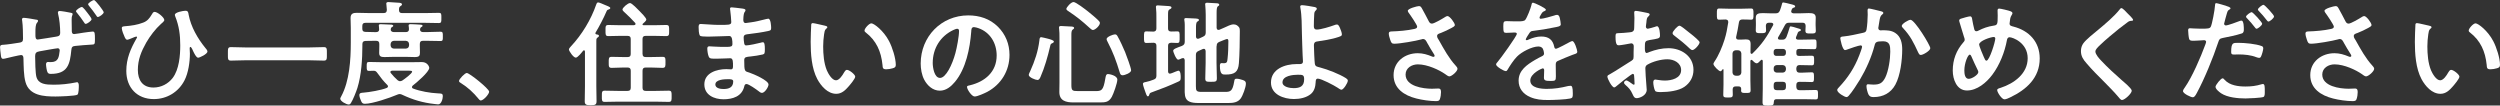 <?xml version="1.0" encoding="UTF-8"?><svg xmlns="http://www.w3.org/2000/svg" viewBox="0 0 785.44 33.15"><rect x="0" y="0" width="785.44" height="33.15" fill="#333333" stroke="none"/><defs><style>.d{fill:#fff;}</style></defs><g id="a"/><g id="b"><g id="c"><g><path class="d" d="M11.52,6.16c.22,.07,.43,.14,.43,.4,0,.22-.18,.43-.32,.61-.47,.5-.5,1.84-.5,2.88v.97c0,.54,0,1.4,.72,1.4,.25,0,5.08-.79,5.76-.9,.9-.14,1.3-.32,1.3-1.3,0-1.66-.22-4.21-.65-5.83-.04-.14-.07-.32-.07-.47,0-.32,.29-.47,.54-.47,.5,0,2.88,.4,3.42,.54,.22,.04,.68,.11,.68,.4,0,.11-.04,.18-.07,.29-.25,.65-.25,.9-.25,1.55,0,.94,.04,1.87,.04,2.81v.4c0,.58,0,1.26,.76,1.26,.29,0,2.45-.36,2.88-.43,.58-.07,2.45-.36,2.92-.36,.68,0,.72,.47,.72,2.45,0,1.62-.11,1.62-1.15,1.66-1.66,.07-3.31,.25-4.97,.4-.94,.07-1.22,.36-1.3,1.3-.43,4.5-1.15,7.49-6.44,7.49-.47,0-.79-.07-1.04-.5-.25-.47-.47-1.94-.47-2.52,0-.36,.18-.72,.58-.72,.29,0,.61,.04,.9,.04,2.45,0,2.56-1.62,2.81-3.56v-.18c0-.32-.25-.61-.58-.61-.43,0-5.08,.83-5.8,.97-.97,.18-1.33,.5-1.33,1.51,0,1.33,.07,5.36,.4,6.52,.65,2.3,2.95,2.45,5.44,2.45,2.34,0,4.68-.25,6.98-.72,.07,0,.22-.07,.32-.07,.5,0,.58,.68,.58,1.04,0,.58,0,2.52-.43,2.88-.54,.43-5.9,.58-6.88,.58-3.64,0-8.24-.25-9.43-4.5-.61-2.09-.58-5.11-.65-7.34,0-.54-.07-1.19-.76-1.19-.4,0-4.46,.94-5.11,1.12-.18,.04-.4,.07-.54,.07-.54,0-.65-.58-.72-1.4-.07-.72-.22-1.51-.22-2.23,0-.76,.47-.76,1.12-.79,.97-.04,3.82-.47,4.9-.65,.79-.11,1.19-.32,1.19-1.19,0-1.37-.04-4.28-.25-5.58,0-.11-.07-.36-.07-.5,0-.4,.22-.54,.58-.54,.58,0,3.46,.47,4.07,.61Zm15.95-2.12c.25,.32,1.3,1.66,1.3,1.98,0,.54-1.4,1.48-1.84,1.48-.25,0-.4-.25-.5-.43-.68-1.04-1.44-2.05-2.23-3.02-.11-.11-.32-.36-.32-.54,0-.43,1.44-1.33,1.84-1.33,.36,0,1.48,1.51,1.76,1.87Zm5.11-.18c0,.54-1.4,1.48-1.84,1.48-.25,0-.4-.29-.5-.47-.72-1.04-1.48-2.09-2.3-3.06-.07-.14-.25-.29-.25-.47,0-.47,1.51-1.33,1.84-1.33,.43,0,3.06,3.42,3.06,3.85Z"/><path class="d" d="M51.62,6.3c0,.4-.76,.97-1.04,1.22-1.76,1.58-3.46,3.82-4.64,5.87-1.55,2.74-2.63,5.36-2.63,8.57s1.48,5.54,4.9,5.54c2.41,0,4.64-1.15,6.08-3.06,1.98-2.66,2.34-6.95,2.34-10.19s-.36-6.05-1.58-9.11c-.07-.14-.11-.36-.11-.5,0-.79,2.63-1.26,3.31-1.26,.86,0,.9,.54,1.01,1.22,.72,3.85,2.84,7.49,5.26,10.47,.25,.29,.65,.72,.65,1.12,0,.79-2.45,1.94-2.92,1.94-.61,0-1.26-1.44-1.51-1.94-.11-.29-.61-1.44-.9-1.44-.25,0-.25,.29-.25,.47,0,.58,.07,1.12,.07,1.66,0,2.59-.5,6.05-1.69,8.35-1.87,3.67-5.51,5.9-9.65,5.9-5.29,0-8.64-3.63-8.64-8.85,0-3.85,1.33-6.95,3.24-10.26,.04-.07,.14-.22,.14-.32s-.11-.22-.25-.22c-.18,0-.94,.32-1.19,.43-.32,.14-1.37,.58-1.66,.58-.4,0-.61-.47-.76-.76-.32-.72-.94-2.16-.94-2.92,0-.47,.32-.5,1.08-.58,1.91-.14,3.85-.43,5.62-1.12,1.33-.5,1.98-1.33,2.7-2.52,.22-.36,.43-.86,.9-.86,.94,0,3.06,1.76,3.06,2.56Z"/><path class="d" d="M77.36,18.93c-1.62,0-3.24,.11-4.82,.11-1.01,0-.94-.58-.94-2.12s-.07-2.12,.94-2.12c1.58,0,3.2,.11,4.82,.11h19.58c1.62,0,3.24-.11,4.82-.11,1.01,0,.94,.58,.94,2.12s.07,2.12-.94,2.12c-1.62,0-3.2-.11-4.82-.11h-19.58Z"/><path class="d" d="M120.53,4.1c.68,0,.97-.25,1.01-.97-.04-.54-.07-1.12-.14-1.66,0-.11-.04-.22-.04-.32,0-.43,.32-.5,.68-.5,.43,0,2.88,.18,3.42,.22,.32,.04,.83,.11,.83,.5,0,.29-.18,.36-.5,.58-.43,.29-.43,.65-.43,1.22,0,.68,.32,.94,.97,.94h7.23c1.4,0,2.84-.07,4.25-.07,.9,0,.86,.32,.86,1.58s.04,1.62-.86,1.62c-1.4,0-2.84-.07-4.25-.07h-18.72c-.72,0-1.01,.29-1.01,1.01v.83c0,.68,.25,.97,.94,1.01,.97,.04,1.91,.07,2.88,.07h.5c.54,0,.97-.22,.97-.83,0-.22-.04-.76-.07-.94,0-.11-.04-.22-.04-.32,0-.4,.36-.4,.65-.4,.47,0,2.92,.11,3.35,.14,.22,.04,.54,.11,.54,.36,0,.22-.22,.29-.43,.43-.29,.18-.36,.47-.36,.79,0,.54,.5,.76,.97,.76h3.78c.54,0,.97-.22,.97-.83,0-.25,0-.68-.07-.94,0-.07-.04-.22-.04-.29,0-.43,.4-.43,.72-.43,.83,0,1.94,.11,2.81,.14,.25,0,.86,.04,.86,.36,0,.22-.22,.32-.47,.47-.25,.18-.32,.43-.32,.76,0,.54,.47,.76,.94,.76h1.22c1.44,0,2.84-.11,4.28-.11,.76,0,.72,.43,.72,1.48s.04,1.44-.72,1.44c-1.44,0-2.84-.07-4.28-.07h-1.22c-.72,0-1.01,.29-1.01,1.01v.68c0,.68,.04,1.37,.04,2.09,0,.94-.29,1.33-1.62,1.33-1.01,0-2.02-.07-3.02-.07h-3.31c-1.08,0-2.16,.07-3.2,.07-1.12,0-1.66-.22-1.66-1.3,0-.72,.04-1.4,.04-2.12v-.68c0-.72-.29-1.01-1.01-1.01h-.5c-.94,0-1.91,0-2.84,.04-.72,.04-.97,.36-.97,1.04v.47c0,4.18-.32,9.25-1.55,13.21-.4,1.26-1.37,3.74-2.09,4.86-.14,.22-.36,.4-.65,.4-.72,0-2.66-1.01-2.66-1.84,0-.22,.22-.54,.32-.76,2.59-4.82,2.99-11.45,2.99-16.85v-4.64c0-1.04-.07-2.05-.07-3.1,0-1.37,.79-1.62,1.98-1.62s2.34,.07,3.53,.07h4.9Zm5,25.45c-.29,0-.5,.11-.79,.22-2.27,.97-7.74,2.84-10.11,2.84-.72,0-.94-.32-1.19-.9-.22-.47-.54-1.33-.54-1.84,0-.72,.72-.72,1.26-.76,1.87-.14,5.65-.79,7.34-1.48,.22-.11,.4-.25,.4-.5,0-.18-.11-.36-.25-.47-1.19-1.19-2.05-2.27-3.02-3.64-.32-.43-.58-.79-1.15-.79-.5,0-1.04,.04-1.55,.04-.72,0-.72-.4-.72-1.4,0-1.08,0-1.4,.76-1.4,1.26,0,2.52,.07,3.78,.07h9.83c1.01,0,1.98-.04,2.99-.04,1.76,0,2.3,1.51,2.3,1.8,0,1.3-4.1,4.75-5.18,5.58-.14,.11-.25,.25-.25,.47s.14,.4,.36,.47c2.2,.86,5.4,1.4,7.74,1.51,1.22,.07,1.58,0,1.58,.94,0,.79-.47,2.52-1.44,2.52-.25,0-.86-.11-1.12-.11-3.71-.4-6.84-1.33-10.19-2.91-.29-.14-.47-.22-.83-.22Zm-2.34-7.34c-.29,.04-.54,.11-.54,.43,0,.11,.07,.22,.14,.32,.65,.79,1.33,1.55,2.12,2.23,.25,.18,.47,.32,.79,.32,.29,0,.5-.11,.76-.25,.54-.36,3.02-2.16,3.02-2.74,0-.29-.47-.32-1.04-.32h-5.26Zm.54-9.39c-.61,.07-.94,.4-1.01,1.01v.43c.07,.65,.4,.94,1.01,1.01h3.78c.65-.07,.94-.36,1.01-1.01v-.43c-.07-.61-.36-.94-1.01-1.01h-3.78Z"/><path class="d" d="M146.66,22.93c.83,0,7.02,4.97,7.02,5.87,0,.79-1.8,2.77-2.63,2.77-.29,0-.54-.32-.72-.54-1.55-1.91-3.38-3.6-5.47-4.9-.25-.14-.65-.36-.65-.68,0-.61,1.84-2.52,2.45-2.52Z"/><path class="d" d="M188.17,11.27c0,.29-.29,.43-.5,.58-.36,.29-.32,.68-.32,1.08v14.15c0,1.58,.07,3.17,.07,4.72,0,1.08-.4,1.26-1.87,1.26s-1.84-.25-1.84-1.26c0-1.58,.07-3.13,.07-4.72v-10.87c0-.18-.07-.4-.29-.4-.14,0-.22,.04-.29,.14-.4,.5-1.69,2.16-2.3,2.16-.76,0-2.16-2.09-2.16-2.56,0-.32,.43-.76,.65-1.01,3.42-3.64,6.3-8.39,7.92-13.1,.14-.36,.22-.68,.65-.68,.29,0,1.69,.61,2.09,.79,.47,.22,1.69,.58,1.69,.97,0,.25-.36,.43-.54,.47-.43,.14-.47,.18-.68,.65-.83,1.98-2.3,4.75-3.42,6.62-.04,.07-.04,.14-.04,.22,0,.22,.18,.29,.32,.32,.29,.04,.79,.07,.79,.47Zm13.71,5.69c0,.68,.29,.97,1.01,.97h1.44c1.3,0,2.56-.07,3.85-.07,.97,0,.9,.54,.9,1.73s.04,1.73-.94,1.73c-1.26,0-2.52-.11-3.82-.11h-1.44c-.72,0-1.01,.32-1.01,1.01v5.33c0,.72,.29,1.01,1.01,1.01h3.2c1.37,0,2.7-.07,4.03-.07,.94,0,.9,.5,.9,1.76s.04,1.76-.9,1.76c-1.33,0-2.66-.07-4.03-.07h-12.06c-1.33,0-2.7,.07-4.03,.07-.94,0-.9-.5-.9-1.76,0-1.37,0-1.76,.94-1.76,1.33,0,2.66,.07,4,.07h3.13c.72,0,1.01-.29,1.01-1.01v-5.33c0-.68-.29-1.01-1.01-1.01h-1.15c-1.26,0-2.56,.11-3.82,.11-.97,0-.94-.47-.94-1.73,0-1.19-.04-1.73,.9-1.73,1.3,0,2.56,.07,3.85,.07h1.15c.72,0,1.01-.29,1.01-.97v-4.72c0-.68-.29-.97-1.01-.97h-2.48c-1.15,0-2.34,.07-3.53,.07-.94,0-.9-.47-.9-1.76s-.04-1.73,.94-1.73c1.15,0,2.34,.07,3.49,.07h4.5c.25-.04,.5-.11,.5-.4,0-.14-.04-.22-.11-.32-1.12-1.22-2.27-2.38-3.49-3.46-.22-.22-.5-.47-.5-.76,0-.54,1.66-2.02,2.38-2.02,.58,0,2.56,2.09,3.02,2.56,.43,.43,2.09,2.09,2.09,2.63,0,.4-.79,1.04-1.08,1.3-.07,.07-.11,.11-.11,.22,0,.18,.14,.25,.29,.25h3.6c1.19,0,2.38-.07,3.53-.07,1.01,0,.94,.5,.94,1.76s.04,1.73-.94,1.73c-1.15,0-2.34-.07-3.53-.07h-2.88c-.72,0-1.01,.29-1.01,.97v4.72Z"/><path class="d" d="M232.77,2.63c.94,.11,1.44,.18,1.44,.58,0,.68-.61,.07-.68,2.99,0,.5,.11,1.04,.76,1.04,.14,0,1.55-.22,1.8-.25,1.15-.14,2.81-.54,3.92-.83,.32-.07,1.04-.29,1.37-.29,.79,0,.9,2.34,.9,2.95,0,.72-.32,.79-1.01,.94-1.87,.4-4.1,.72-6.01,.94-.76,.11-1.62,.07-1.62,1.08,0,.43,.07,1.44,.18,1.91,.07,.22,.14,.58,.58,.58,.86,0,3.71-.61,4.61-.86,.22-.07,.47-.14,.68-.14,.5,0,.61,.79,.61,2.16,0,1.19-.04,1.55-.68,1.69-.97,.25-2.7,.5-3.71,.61-1.37,.14-2.09,.14-2.09,1.15,0,3.74,.14,3.46,1.69,3.96,1.19,.4,5.94,2.41,5.94,3.71,0,.79-1.19,2.63-2.05,2.63-.4,0-.83-.32-1.12-.58-.65-.5-3.02-2.2-3.74-2.2-.58,0-.65,.54-.72,.79-.76,3.1-3.6,4-6.52,4s-6.01-1.33-6.01-4.68c0-3.64,3.92-4.79,6.91-4.79,.43,0,1.26,.07,1.48,.07,.61,0,.61-.65,.61-1.01,0-1.15,.07-2.48-.83-2.48-.76,0-2.77,.14-4.32,.14s-2.16,.04-2.45-.61c-.29-.61-.47-1.84-.47-2.52,0-.43,.11-.76,.61-.76,.43,0,2.45,.18,3.82,.18h1.62c1.33,0,1.84-.11,1.84-.9,0-1.04-.04-2.52-.97-2.52-1.26,0-4.14,.18-6.08,.18h-1.08c-.97,0-1.87-.04-2.09-.32-.36-.54-.4-1.98-.4-2.63,0-.5,.04-1.01,.65-1.01,.76,0,3.78,.29,5.54,.29,3.17,0,4.07,.07,4.07-.9,0-.58-.22-2.99-.32-3.6-.04-.18-.07-.4-.07-.58,0-.36,.22-.43,.54-.43,.54,0,2.23,.25,2.88,.32Zm-8.03,23.9c0,1.22,1.62,1.44,2.56,1.44,1.66,0,3.06-.47,3.06-2.41,0-.68-.86-.68-1.69-.68-1.12,0-3.92,.11-3.92,1.66Z"/><path class="d" d="M259.13,8.06c.29,.07,.79,.14,.79,.5,0,.22-.14,.29-.36,.47-.5,.4-.54,1.12-.65,1.73-.18,1.26-.29,2.52-.29,3.82,0,2.41,.22,5.26,1.15,7.52,.43,1.01,1.62,3.13,2.88,3.13,1.01,0,2.05-1.58,2.48-2.38,.22-.36,.5-.9,.97-.9,.76,0,2.59,1.48,2.59,2.12,0,.68-1.62,2.56-2.12,3.13-1.04,1.19-2.16,2.27-3.85,2.27-2.66,0-4.75-2.41-5.94-4.61-1.8-3.38-2.09-7.92-2.09-11.73,0-.58,.11-5.15,.18-5.47,.04-.29,.25-.4,.5-.4,.47,0,3.13,.68,3.74,.79Zm14.65-.72c.79,0,3.82,2.27,5.54,5.58,1.01,1.91,2.12,5.33,2.12,7.49,0,.68-.36,.86-.97,1.04-.58,.18-1.4,.32-2.02,.32-1.15,0-1.12-.5-1.19-1.37-.43-4.21-1.91-7.63-5.33-10.26-.22-.14-.32-.29-.32-.54,0-.68,1.44-2.27,2.16-2.27Z"/><path class="d" d="M313.52,8.39c2.41,2.41,3.64,5.44,3.64,8.86,0,5-2.63,9.29-7.02,11.63-.83,.43-3.06,1.44-3.92,1.44-.94,0-2.41-2.23-2.41-3.02,0-.36,.54-.43,.9-.5,4.72-1.12,8.42-4.21,8.42-9.36,0-3.85-2.02-7.31-5.76-8.6-.32-.11-1.04-.32-1.37-.32-.83,0-.83,.79-.86,1.4-.4,5.26-1.66,11.66-5.11,15.8-1.19,1.44-2.77,2.77-4.75,2.77-2.2,0-3.92-1.58-4.9-3.42-.79-1.48-1.12-3.42-1.12-5.11,0-8.42,6.44-15.12,14.94-15.12,3.53,0,6.77,1.04,9.32,3.56Zm-14,1.04c-4.1,1.94-6.48,5.8-6.48,10.37,0,1.33,.47,4.68,2.3,4.68s3.82-4.1,4.82-7.77c.47-1.73,1.15-5.29,1.15-7.02,0-.36-.18-.65-.58-.65-.29,0-.94,.25-1.22,.4Z"/><path class="d" d="M330.59,13.57c-.58,.25-.54,.47-.68,1.04-.72,3.13-1.73,6.66-3.02,9.58-.18,.4-.43,.94-.94,.94-.61,0-2.74-.83-2.74-1.58,0-.25,.32-.97,.47-1.22,1.44-3.2,2.45-6.16,2.88-9.68,.04-.4,.04-.97,.58-.97,.25,0,1.55,.36,1.91,.43,1.01,.25,2.05,.58,2.05,.94,0,.29-.29,.43-.5,.54Zm13.43,15.05c2.05,0,2.59-.07,3.24-3.92,.14-.79,.22-1.44,.86-1.44,.32,0,2.92,.43,2.92,1.76,0,1.08-1.19,4.39-1.73,5.4-.97,1.73-2.05,1.76-3.89,1.76h-8.17c-2.34,0-4.43-.5-4.43-3.28,0-.94,.04-1.87,.04-2.81V11.84c0-.97,0-2.02-.11-2.77-.04-.11-.04-.29-.04-.4,0-.43,.29-.5,.65-.5,.47,0,2.99,.14,3.49,.18,.25,.04,.61,.11,.61,.43,0,.25-.18,.32-.43,.5-.4,.29-.43,.94-.43,1.73v15.69c0,1.8,.36,1.91,2.05,1.91h5.36Zm-.68-19.19c-.32,0-.86-.54-1.12-.76-2.38-2.16-3.85-3.35-6.55-5.15-.22-.14-.65-.4-.65-.72,0-.47,1.44-2.16,2.27-2.16,.72,0,3.85,2.41,4.57,2.99,1.04,.83,2.48,2.02,3.38,2.95,.18,.22,.32,.36,.32,.65,0,.79-1.44,2.2-2.23,2.2Zm9.36,14.22c-.65,0-.79-.5-.9-.86-1.15-3.78-2.05-6.23-3.89-9.79-.11-.18-.25-.5-.25-.72,0-.72,2.09-1.48,2.63-1.48,.43,0,.61,.22,.83,.61,.79,1.37,1.76,3.53,2.38,5,.36,.94,1.87,4.9,1.87,5.69s-1.98,1.55-2.66,1.55Z"/><path class="d" d="M360.14,13.5c-.76,0-.72-.58-.72-1.8,0-1.33-.04-1.84,.72-1.84,.36,0,1.8,.04,2.27,.07,.65-.04,.9-.4,.9-1.01v-3.46c0-.97,0-1.98-.11-2.84-.04-.14-.04-.29-.04-.43,0-.43,.25-.5,.61-.5,.43,0,2.99,.18,3.49,.22,.29,.04,.79,.07,.79,.47,0,.29-.29,.4-.65,.61-.4,.25-.43,.58-.43,1.84v4.1c0,.65,.25,.94,.94,.97,.65,0,1.3-.04,1.98-.04,.76,0,.72,.43,.72,1.84,0,1.3,.04,1.8-.72,1.8-.22,0-1.55-.07-1.94-.07-.72,.04-.97,.32-.97,.97v8.06c.04,.36,.14,.68,.58,.68,.18,0,.43-.11,.76-.22,.65-.25,1.69-.72,1.87-.72,.79,0,.76,1.62,.76,2.16,0,.79-.11,1.01-.79,1.3-2.66,1.22-5.36,2.3-8.13,3.28-.76,.25-.79,.32-.97,.86-.07,.18-.14,.47-.43,.47-.36,0-.61-.9-.72-1.19-.18-.5-.83-2.27-.83-2.7,0-.5,.54-.54,.9-.61,.86-.18,1.66-.43,2.48-.76,.68-.25,.86-.58,.86-1.26V14.4c0-.65-.25-.94-.9-.97-.5,0-1.98,.07-2.27,.07Zm22.06,1.04v5.22c0,1.62,.11,3.24,.11,4.82,0,1.08-.36,1.12-1.84,1.12-1.37,0-1.8,0-1.8-1.04,0-1.66,.11-3.28,.11-4.9v-3.74c-.04-.14-.04-.68-.58-.68-.11,0-.22,.04-.32,.07l-1.3,.58c-.68,.32-.86,.61-.86,1.33v9.72c0,1.48,.14,1.83,1.8,1.83h7.42c1.66,0,2.3-.25,2.81-3.24,.11-.65,.14-.9,.76-.9s1.33,.22,1.91,.4c.72,.25,1.01,.47,1.01,1.15,0,1.12-.97,3.74-1.62,4.64-.9,1.26-2.38,1.44-3.82,1.44h-9.5c-4.79,0-4.28-2.09-4.28-5.94v-7.52c-.04-.14-.04-.65-.54-.65-.14,0-.22,.04-.36,.07-.22,.11-.9,.43-1.15,.43-.68,0-1.58-2.52-1.58-2.77,0-.58,.97-.9,2.74-1.55,.68-.32,.9-.61,.9-1.37v-3.89c0-.94,.04-1.87-.11-2.7,0-.11-.04-.25-.04-.36,0-.4,.29-.43,.61-.43,.58,0,2.38,.11,3.06,.14,.29,.04,.94,.04,.94,.47,0,.25-.29,.36-.5,.5-.4,.25-.43,1.01-.43,2.12v2.59c.04,.18,.04,.68,.58,.68,.11,0,.22-.04,.32-.04l1.26-.58c.68-.32,.9-.61,.9-1.37V4.64c0-1.01-.07-2.02-.14-2.95,0-.11-.04-.25-.04-.36,0-.4,.32-.47,.65-.47,.43,0,2.7,.14,3.17,.18,.25,.04,.61,.11,.61,.47,0,.22-.18,.29-.43,.47-.36,.29-.4,1.04-.4,2.16v4.57c.04,.18,.04,.68,.58,.68,.11,0,.22,0,.29-.04l1.66-.72c.86-.36,1.87-.97,2.81-.97,.76,0,1.3,.36,1.73,.94,.22,.32,.22,.83,.22,1.22,0,2.59-.07,7.52-.29,10.04-.22,2.88-1.44,3.56-4.21,3.56-.86,0-1.76,.11-1.76-2.77,0-.36,.07-.83,.5-.83,.14,0,.36,.04,.65,.04,1.08,0,1.15-.36,1.26-1.48,.18-1.58,.25-3.67,.25-5.29,0-.29,.04-.83-.4-.83-.29,0-.86,.29-1.3,.43-.4,.14-.76,.29-1.15,.47-.65,.29-.83,.61-.83,1.37Z"/><path class="d" d="M413.03,2.2c.25,.07,.68,.18,.68,.54,0,.22-.18,.4-.32,.54-.43,.4-.47,.72-.5,1.37-.07,1.22-.11,2.41-.11,3.6,0,.61,.22,1.04,.9,1.04,1.3,0,4.21-.9,5.47-1.37,.29-.11,.58-.22,.86-.22,.5,0,.72,.54,.97,1.08,.22,.54,.61,1.48,.61,2.02,0,.47-.25,.61-2.02,1.12-1.73,.47-3.53,.79-5.33,1.04-.94,.11-1.44,.25-1.44,1.33,0,.79,.18,5.15,.29,5.72,.14,.94,.76,.94,1.66,1.19,2.45,.65,5.98,2.02,8.1,3.35,.25,.18,.61,.43,.61,.76,0,.76-1.37,2.88-2.02,2.88-.32,0-.94-.47-1.22-.65-1.01-.68-5.11-2.84-6.19-2.84-.72,0-.65,.83-.68,1.12-.07,1.4-.4,2.77-1.51,3.71-1.44,1.19-3.49,1.58-5.33,1.58-3.17,0-7.2-1.4-7.2-5.18,0-4.28,4.46-5.8,8.03-5.8h.72c.61,0,1.3,.04,1.3-.86,0-.36-.07-1.55-.11-2.02-.07-2.27-.18-4.5-.22-6.73-.04-2.34-.04-5.76-.47-7.99-.04-.14-.07-.32-.07-.47,0-.36,.32-.43,.65-.43,.54,0,3.28,.43,3.89,.58Zm-10.11,23.65c0,1.51,2.38,1.84,3.53,1.84,1.98,0,3.28-.58,3.28-2.77,0-1.4-.43-1.44-1.98-1.44s-4.82,.32-4.82,2.38Z"/><path class="d" d="M446.69,2.56c.79,1.37,1.48,2.77,2.23,4.18,.22,.4,.47,.68,.97,.68,.68,0,3.24-1.51,3.92-1.94,.25-.18,.68-.43,.97-.43,.72,0,2.3,2.16,2.3,2.81,0,.4-.61,.68-1.08,.94-1.26,.65-1.98,1.04-3.31,1.55-.47,.18-1.19,.32-1.19,.97,0,.54,.36,.94,.61,1.37,1.55,2.77,3.13,5.65,5.22,7.92,.25,.25,.58,.65,.58,1.01,0,.79-1.8,2.38-2.56,2.38-.4,0-.94-.47-1.37-.76-1.76-1.22-5.44-3.02-8.53-3.02-1.87,0-3.85,1.12-3.85,3.2,0,3.71,5.51,4.46,8.28,4.46,.83,0,1.55-.07,2.02-.07,.72,0,.83,.5,.83,1.15,0,.68-.11,1.51-.36,2.2-.18,.47-.47,.61-1.22,.61-1.87,0-4.39-.36-6.19-.83-3.74-.94-7.13-3.1-7.13-7.34s3.56-6.88,7.6-6.88c1.62,0,3.02,.43,4.5,1.04,.11,.04,.25,.11,.4,.11,.18,0,.4-.11,.4-.32,0-.18-.14-.4-.22-.54-.79-1.22-1.37-2.2-2.09-3.49-.32-.58-.58-1.26-1.37-1.26-.18,0-.29,.07-.47,.11-1.76,.5-6.77,1.37-8.53,1.37-.79,0-.97-.29-1.3-1.3-.18-.58-.43-1.3-.43-1.91,0-.58,.4-.61,.86-.65,2.3-.07,4.97-.29,7.2-.79,.4-.11,.86-.22,.86-.72,0-.54-2.23-3.78-2.7-4.39-.11-.18-.25-.36-.25-.58,0-.72,2.99-1.48,3.49-1.48s.68,.25,.9,.65Z"/><path class="d" d="M485.67,3.06c0,.22-.25,.36-.43,.43-.58,.22-.72,.4-1.19,1.22-.11,.18-.36,.61-.36,.83,0,.25,.18,.36,.4,.36,.72,0,3.42-.76,4.18-1.01,.25-.11,.65-.22,.9-.22,.61,0,.79,.58,.9,1.08,.11,.47,.29,1.44,.29,1.94,0,.61-1.15,.76-1.91,.9-2.27,.47-4.54,.86-6.8,1.12-.58,.07-.72,.14-1.08,.58-.22,.29-1.22,1.84-1.22,2.09,0,.14,.14,.25,.29,.25,.22,0,.47-.11,.65-.22,1.22-.54,2.59-.94,3.92-.94,2.3,0,3.64,.97,4.1,3.24,.07,.32,.18,.61,.54,.61,.43,0,3.64-1.73,4.21-2.05,.25-.11,.65-.36,.94-.36,.68,0,1.55,2.77,1.55,3.38,0,.43-.4,.58-1.08,.79-.14,.07-.32,.11-.5,.18-1.44,.54-2.84,1.15-4.25,1.76-.65,.25-.94,.47-.94,1.19v.47c0,1.12,.04,2.2,.04,3.31,0,1.3-.18,1.44-1.55,1.44-1.55,0-2.2-.07-2.2-1.01,0-.79,.07-1.58,.07-2.34,0-.32-.11-.61-.47-.61-.18,0-3.89,1.58-3.89,3.82,0,2.41,3.49,2.63,5.22,2.63,2.41,0,4.36-.32,6.7-.9,.22-.04,.47-.07,.72-.07,.47,0,.72,.4,.72,2.45,0,1.08-.04,1.37-.83,1.55-1.37,.32-5.36,.47-6.91,.47-2.05,0-3.78-.11-5.69-.94-2.2-.97-3.6-2.7-3.6-5.15,0-3.24,2.63-5,5.11-6.48,.72-.43,1.48-.83,2.23-1.19,.36-.18,.65-.4,.65-.83,0-.25-.11-.76-.18-1.01-.18-.79-.76-1.22-1.58-1.22-2.02,0-5.33,1.73-6.73,3.17-1.04,1.04-2.27,2.92-3.02,4.21-.11,.18-.25,.36-.5,.36-.65,0-3.06-1.44-3.06-2.09,0-.29,.29-.58,.47-.79,.83-.9,6.05-8.13,6.05-8.82,0-.32-.29-.43-.79-.43-.58,0-1.4,.11-2.52,.11-.79,0-.94-.18-.94-2.02,0-1.44,.14-1.66,1.04-1.66,.61,0,1.55,.07,2.59,.07h1.04c.94,0,1.91-.04,2.23-.47,.61-.79,1.69-3.6,1.94-4.64,.07-.4,.14-.76,.5-.76,.32,0,4.03,1.66,4.03,2.2Z"/><path class="d" d="M513.03,23.18c-.43,0-4.72,3.45-5.33,4-.14,.11-.36,.29-.54,.29-.72,0-2.16-2.7-2.16-3.42,0-.4,.4-.5,.83-.76,2.02-1.15,3.92-2.45,5.9-3.67,1.37-.83,1.51-.86,1.51-1.98v-1.22c0-.54,.04-1.08,.04-1.62v-.36c0-.47-.32-.83-.79-.83-.07,0-.14,.04-.22,.04-.68,.14-3.13,.58-3.67,.58-.47,0-1.04-.04-1.04-2.66,0-.97,.07-1.12,.76-1.15,1.12-.04,2.38-.11,3.49-.25,.47-.04,1.01-.07,1.33-.43,.29-.32,.29-.68,.29-1.08,.04-1.01,.07-2.02,.07-3.02,0-.72-.07-1.55-.07-1.69,0-.29,.11-.54,.47-.54,.54,0,2.95,.5,3.67,.65,.22,.04,.72,.14,.72,.47,0,.22-.22,.43-.36,.58-.54,.43-.58,.86-.68,1.98-.04,.22-.07,.5-.11,.83,0,.14-.04,.36-.04,.5,0,.32,.29,.61,.61,.61,.25,0,1.91-.5,2.27-.61,.18-.07,.43-.18,.61-.18,.83,0,.94,2.34,.94,2.95,0,.94-.61,.94-3.35,1.4-1.33,.25-1.4,.5-1.4,2.16v.5c0,.61,.07,1.4,.54,1.4,.18,0,.68-.22,.9-.32,1.91-.72,3.89-1.19,5.98-1.19,4,0,7.85,2.48,7.85,6.8,0,2.23-1.04,4.1-2.88,5.36-1.84,1.26-5.08,1.62-7.23,1.62h-.43c-.58,0-1.33-.04-1.51-.4-.32-.5-.58-1.98-.58-2.59,0-.47,.11-.94,.65-.94,.43,0,1.62,.32,2.95,.32,2.09,0,5.15-.68,5.15-3.31,0-2.27-2.3-3.38-4.32-3.38s-4.64,.72-6.34,1.73c-.4,.25-.58,.61-.58,1.12,0,.43,.07,1.87,.11,2.38,.07,.76,.32,4,.32,4.36,0,1.76-2.2,2.63-3.17,2.63-.79,0-1.04-.76-1.33-1.37-.58-1.3-1.15-1.87-2.2-2.81-.18-.18-.43-.4-.43-.68,0-.4,.43-.72,.79-.72,.25,0,1.51,.86,1.84,1.12,.11,.11,.29,.22,.43,.22,.22,0,.25-.14,.25-.29,0-.04-.07-1.51-.07-1.58,0-.18-.04-.36-.04-.5-.04-.65-.04-1.01-.4-1.01Zm18.18-12.56c.97,.76,2.77,2.27,2.77,2.66,0,.68-1.55,2.45-2.27,2.45-.29,0-.58-.25-.79-.43-1.51-1.44-3.1-2.77-4.79-4.03-.25-.18-.65-.47-.65-.86,0-.54,1.58-2.34,2.16-2.34,.43,0,1.91,1.22,2.7,1.87,.29,.22,.58,.47,.86,.68Z"/><path class="d" d="M562.57,8.28c.29,0,1.37,.32,1.8,.47,.07,.04,.14,.04,.22,.07,.54,.14,1.22,.29,1.22,.61,0,.25-.32,.32-.5,.4-.22,.07-.36,.18-.47,.4-.18,.47-.32,.9-.54,1.37-.04,.11-.07,.18-.07,.32,0,.5,.58,.54,.68,.54h1.08c1.3,0,2.63-.07,3.96-.07,.79,0,.76,.32,.76,1.55,0,1.15,0,1.51-.76,1.51-1.33,0-2.66-.07-3.96-.07h-.76c-.58,0-.86,.25-.86,.83v.5c0,.61,.25,.86,.86,.86h.32c1.22,0,2.41-.07,3.64-.07,.76,0,.76,.32,.76,1.51s0,1.51-.76,1.51c-1.22,0-2.41-.07-3.64-.07h-.18c-.68,0-.94,.32-1.01,1.01v.36c.07,.68,.32,1.01,1.01,1.01,1.26,.04,2.52-.11,3.78-.11,.76,0,.76,.36,.76,1.55s0,1.51-.76,1.51c-1.26,0-2.52-.11-3.78-.07-.68,0-1.01,.29-1.01,1.01v.61c.07,.68,.32,1.01,1.01,1.01h1.37c1.22,0,2.45-.07,3.67-.07,.79,0,.76,.32,.76,1.48,0,1.08,.04,1.48-.72,1.48-1.26,0-2.48-.07-3.71-.07h-8.6c-.54,0-.83,.25-.83,.83-.04,1.12-.29,1.19-1.76,1.19s-1.8-.04-1.8-1.12c0-1.4,.07-2.84,.07-4.28v-8.57c0-.22-.07-.43-.32-.43-.14,0-.22,.04-.29,.14l-.18,.18c-.32,.32-.72,.79-1.08,.79-.54,0-1.08-.61-1.44-.97-.07-.07-.14-.11-.29-.11-.22,0-.25,.22-.29,.36v6.08c0,1.01,.07,2.05,.07,3.06,0,.9-.36,.9-1.48,.9-1.04,0-1.51,0-1.51-.83,0-.11,.04-.25,.04-.4-.04-.58-.25-.83-.86-.83h-.86c-.68,0-.94,.29-.97,.97,0,.54,.04,1.04,.04,1.58,0,.9-.36,.94-1.51,.94s-1.48-.04-1.48-.9c0-1.04,.07-2.05,.07-3.06v-4.75c0-.11-.04-.22-.14-.22-.07,0-.11,.04-.14,.07-.18,.25-.4,.61-.68,.61-.5,0-2.2-1.66-2.2-2.3,0-.22,.18-.47,.29-.68,1.33-1.94,2.45-4.61,3.17-6.88,.65-2.09,.83-3.31,1.19-5.47v-.18c0-.54-.36-.72-.83-.76-.32,.04-1.76,.07-1.98,.07-.79,0-.76-.43-.76-1.76s-.04-1.76,.76-1.76c.86,0,1.91,.07,2.99,.07h4c1.04,0,2.09-.07,2.99-.07,.79,0,.76,.5,.76,1.76s.04,1.76-.76,1.76c-.9,0-1.8-.11-2.66-.07-.68,0-1.04,.22-1.15,.9-.25,1.51-.5,3.02-.86,4.5,0,.07-.04,.18-.04,.25,0,.5,.36,.68,.79,.68h.72c.61,0,1.12-.07,1.55-.07,1.01,0,1.51,.25,1.51,1.48,0,.9-.04,1.76-.04,2.66,.04,.22,.11,.4,.36,.4,.11,0,.22-.04,.29-.14,2.95-2.88,4.5-5.18,6.41-8.78,.07-.11,.11-.22,.11-.32,0-.4-.32-.5-.65-.54h-.68c-.65,0-.97,.25-1.01,.94,.04,.43,.07,1.08,.07,1.44,0,.94-.65,.9-1.58,.9-1.12,0-1.66,.04-1.66-.9,0-.58,.04-1.12,.04-1.69v-.54c0-.65-.04-1.22-.04-1.69,0-1.26,.79-1.48,2.23-1.48,.65,0,1.48,.07,2.41,.07h1.58c.76,0,1.04-.18,1.37-.9,.25-.65,.47-1.33,.65-2.05,.07-.32,.14-.47,.43-.47,.25,0,1.84,.4,2.2,.5,.9,.22,1.51,.36,1.51,.72,0,.32-.32,.4-.5,.43-.43,.14-.54,.43-.68,.86-.04,.11-.07,.18-.07,.29,0,.58,.58,.58,.72,.61h2.38c.94,0,1.73-.07,2.41-.07,1.4,0,2.2,.22,2.2,1.44,0,.54-.04,1.12-.04,1.73v.65c0,.58,.07,1.15,.07,1.73,0,.94-.58,.86-1.69,.86-.94,0-1.58,.07-1.58-.86,0-.29,.04-1.15,.07-1.51-.04-.72-.29-1.01-1.01-1.01h-4.14c-.76,0-1.04,.18-1.4,.83-.65,1.26-1.33,2.48-2.05,3.67-.07,.11-.11,.22-.11,.36,0,.36,.29,.43,.58,.47h.72c.72,0,1.04-.18,1.37-.83,.4-1.04,.65-1.8,.97-2.88,.07-.25,.11-.47,.4-.47Zm-16.49,15.51c.61-.07,.94-.4,1.01-1.01v-5.98c-.07-.65-.4-.94-1.01-1.01h-.76c-.61,.07-.94,.36-1.01,1.01v5.98c.07,.61,.4,.94,1.01,1.01h.76Zm11.99-8.42c-.5,0-.83,.36-.83,.86v.47c0,.5,.32,.86,.83,.86h2.16c.5,0,.86-.36,.86-.86v-.47c0-.5-.36-.86-.86-.86h-2.16Zm2.02,7.45c.65-.07,.94-.4,1.01-1.01v-.36c-.07-.61-.36-.94-1.01-1.01h-1.87c-.61,.07-.97,.4-.97,1.01v.36c0,.61,.36,.94,.97,1.01h1.87Zm-1.87,2.88c-.68,0-.97,.29-.97,1.01v.61c0,.68,.29,1.01,.97,1.01h1.87c.72,0,1.01-.32,1.01-1.01v-.61c0-.72-.29-1.01-1.01-1.01h-1.87Z"/><path class="d" d="M590.79,3.49c.29,.07,.9,.18,.9,.58,0,.22-.14,.32-.29,.43-.68,.5-.76,1.08-.97,2.34-.07,.43-.14,.94-.25,1.55-.04,.11-.07,.29-.07,.4,0,.5,.36,.76,.79,.76,.14,0,.29-.04,.43-.04,1.48,0,2.81,0,4.1,.83,1.8,1.15,2.2,3.24,2.2,5.22,0,3.31-.58,8.17-2.16,11.05-1.44,2.63-3.89,3.89-6.8,3.89-.79,0-1.26-.11-1.66-.86-.29-.61-.61-1.87-.61-2.56,0-.36,.11-.61,.47-.61s.97,.11,1.69,.11c1.94,0,2.84-.43,3.74-2.2,1.04-2.09,1.58-5.83,1.58-8.13,0-1.8-.11-3.28-2.27-3.28s-2.41,.29-2.66,1.3c-.94,3.64-2.66,7.49-4.57,10.69-.86,1.4-2.52,4.03-3.6,5.18-.18,.18-.4,.36-.65,.36-.61,0-2.92-1.37-2.92-2.2,0-.32,.29-.61,.5-.83,2.84-2.99,4.93-6.19,6.41-10.04,.18-.43,.9-2.38,.9-2.7,0-.29-.18-.47-.47-.47-.5,0-3.49,1.01-4.1,1.26-.22,.07-.54,.22-.76,.22-.9,0-1.51-3.53-1.51-3.71,0-.54,.61-.54,1.08-.58,1.87-.18,4.14-.72,5.98-1.12,.72-.14,1.08-.32,1.19-1.08,.22-1.26,.36-3.35,.36-4.64,0-.4-.04-.79-.04-1.22,0-.29,0-.72,.4-.72,.36,0,3.1,.68,3.64,.83Zm15.66,11.66c0,.79-2.27,2.12-2.99,2.12-.47,0-.65-.47-.83-.83-1.44-3.1-2.41-5.15-4.82-7.7-.14-.14-.32-.36-.32-.61,0-.65,2.09-1.91,2.74-1.91,1.33,0,6.23,8.03,6.23,8.93Z"/><path class="d" d="M631.65,3.53c.25,.11,.61,.25,.61,.61,0,.25-.14,.4-.25,.61-.5,.79-.5,1.44-.61,2.34,0,.07-.04,.25-.04,.32,0,.72,.68,.79,1.19,.94,4.93,1.26,8.28,4.79,8.28,10.01,0,6.08-4.14,9.79-9.29,12.24-.47,.22-1.26,.61-1.8,.61-.83,0-2.27-2.2-2.27-2.91,0-.43,.54-.54,1.12-.72,4.18-1.37,8.46-4.43,8.46-9.29s-4.72-6.59-5.72-6.59c-.5,0-.72,.47-.79,.86-.68,3.78-2.3,7.88-4.61,10.94-1.84,2.45-4.75,4.93-7.96,4.93s-4.46-3.49-4.46-6.26c0-3.42,1.12-6.33,3.35-8.89,.25-.25,.4-.47,.4-.83,0-.29-.11-.58-.22-.86-.5-1.51-.9-3.06-1.4-4.61-.04-.14-.11-.36-.11-.54,0-.32,.29-.5,.58-.58,.54-.18,2.38-.72,2.84-.72,.58,0,.61,.58,.68,1.04,.14,.86,.43,2.23,.65,3.06,.11,.32,.25,.58,.65,.58,.25,0,.4-.07,.61-.18,1.62-.83,2.99-1.3,4.79-1.58,1.22-.18,1.3-.4,1.3-3.13,0-.54-.04-1.08-.04-1.58,0-.36,.07-.65,.5-.65,.5,0,3.02,.61,3.56,.83Zm-10.26,18.57c-.72-1.48-1.4-2.92-2.05-4.43-.07-.18-.25-.5-.5-.5-.58,0-1.69,2.66-1.69,4.97,0,.94,.14,2.63,1.37,2.63,1.04,0,3.02-1.3,3.02-2.12,0-.22-.07-.36-.14-.54Zm.4-8.1c0,.47,1.22,3.35,1.48,3.92,.32,.72,.47,1.15,.83,1.15,.94,0,2.77-5.94,2.77-6.95,0-.32-.18-.5-.5-.5-.86,0-4.57,1.19-4.57,2.38Z"/><path class="d" d="M670.17,6.23c0,.36-.5,.32-.76,.32-.4,.04-.68,.18-.97,.43-.9,.65-1.8,1.33-2.7,2.05-2.02,1.66-4.07,3.31-5.94,5.11-.68,.65-1.48,1.37-1.48,2.05,0,.9,1.19,2.2,1.8,2.84,2.05,2.2,4.28,4.21,6.52,6.19,.61,.54,3.1,2.56,3.1,3.28,0,.86-2.2,2.92-3.06,2.92-.4,0-.9-.65-1.12-.94-1.37-1.62-2.88-3.13-4.36-4.64-1.94-1.94-3.92-3.89-5.69-5.98-1.01-1.15-1.73-2.2-1.73-3.82,0-.9,.25-1.76,.79-2.48,.9-1.19,3.38-3.2,4.64-4.21,2.12-1.76,5.04-4.21,6.73-6.37,.14-.18,.32-.43,.54-.43,.47,0,1.51,1.22,1.91,1.62,.32,.32,1.76,1.66,1.76,2.05Z"/><path class="d" d="M699.44,1.87c.32,.11,1.33,.36,1.33,.76,0,.18-.22,.29-.32,.36-.54,.32-.58,.47-.83,1.26-.11,.4-.86,3.02-.86,3.2,0,.32,.25,.54,.54,.54,.65,0,3.46-1.04,4.18-1.33,.25-.11,.5-.18,.76-.18,.72,0,.72,2.2,.72,2.74,0,.61-.07,1.12-.68,1.3-1.76,.58-4.07,1.04-5.9,1.4-1.04,.22-1.15,.4-1.48,1.4-1.62,4.86-4.28,11.41-6.7,15.87-.47,.86-.76,1.37-1.3,1.37-.58,0-3.06-1.15-3.06-1.94,0-.36,.4-.9,.61-1.19,2.27-3.24,4.97-9.5,6.37-13.32,.07-.22,.29-.76,.29-.94,0-.36-.29-.54-.65-.54-.5,0-2.09,.18-3.2,.18-.72,0-1.3,.04-1.51-.65-.14-.47-.29-2.09-.29-2.63,0-.4,.11-.65,.54-.65,.32,0,1.84,.14,3.38,.14,2.3,0,2.84-.04,3.17-.58,.43-.72,1.3-5.51,1.33-6.55,.04-.54,.04-.9,.4-.9,.32,0,2.7,.72,3.17,.86Zm-.5,23.22c1.58,1.76,4.32,2.09,6.52,2.09,1.87,0,3.35-.18,5.11-.72,.11-.04,.25-.07,.36-.07,.61,0,.61,.83,.61,2.27,0,.72,.04,1.55-.4,1.8-.65,.29-4.72,.47-5.62,.47-2.38,0-5.69-.29-7.7-1.62-.58-.4-1.76-1.3-1.76-2.05,0-.54,1.66-2.66,2.23-2.66,.25,0,.5,.32,.65,.5Zm4.39-11.63c1.91,0,5.44,.32,7.23,1.01,.32,.11,.5,.32,.5,.72,0,.54-.43,2.02-.68,2.52-.14,.32-.29,.47-.65,.47-.25,0-.5-.11-.76-.18-1.8-.72-3.78-.9-5.72-.9-.47,0-.9,.04-1.37,.04-.72,0-.9-.18-.9-.79,0-3.1,.65-2.88,2.34-2.88Zm7.38-6.01c0,.54-1.33,1.58-1.76,1.58-.22,0-.36-.22-.5-.4-.79-1.01-1.58-1.98-2.48-2.88-.11-.11-.32-.32-.32-.5,0-.47,1.44-1.44,1.76-1.44,.4,0,3.31,3.2,3.31,3.64Zm3.74-2.3c0,.54-1.33,1.62-1.76,1.62-.22,0-.4-.25-.54-.43-.76-1.01-1.58-1.94-2.48-2.88-.11-.11-.29-.29-.29-.47,0-.43,1.33-1.48,1.76-1.48,.4,0,3.31,3.2,3.31,3.64Z"/><path class="d" d="M734.69,2.56c.79,1.37,1.48,2.77,2.23,4.18,.22,.4,.47,.68,.97,.68,.68,0,3.24-1.51,3.92-1.94,.25-.18,.68-.43,.97-.43,.72,0,2.3,2.16,2.3,2.81,0,.4-.61,.68-1.08,.94-1.26,.65-1.98,1.04-3.31,1.55-.47,.18-1.19,.32-1.19,.97,0,.54,.36,.94,.61,1.37,1.55,2.77,3.13,5.65,5.22,7.92,.25,.25,.58,.65,.58,1.01,0,.79-1.8,2.38-2.56,2.38-.4,0-.94-.47-1.37-.76-1.76-1.22-5.44-3.02-8.53-3.02-1.87,0-3.85,1.12-3.85,3.2,0,3.71,5.51,4.46,8.28,4.46,.83,0,1.55-.07,2.02-.07,.72,0,.83,.5,.83,1.15,0,.68-.11,1.51-.36,2.2-.18,.47-.47,.61-1.22,.61-1.87,0-4.39-.36-6.19-.83-3.74-.94-7.13-3.1-7.13-7.34s3.56-6.88,7.6-6.88c1.62,0,3.02,.43,4.5,1.04,.11,.04,.25,.11,.4,.11,.18,0,.4-.11,.4-.32,0-.18-.14-.4-.22-.54-.79-1.22-1.37-2.2-2.09-3.49-.32-.58-.58-1.26-1.37-1.26-.18,0-.29,.07-.47,.11-1.76,.5-6.77,1.37-8.53,1.37-.79,0-.97-.29-1.3-1.3-.18-.58-.43-1.3-.43-1.91,0-.58,.4-.61,.86-.65,2.3-.07,4.97-.29,7.2-.79,.4-.11,.86-.22,.86-.72,0-.54-2.23-3.78-2.7-4.39-.11-.18-.25-.36-.25-.58,0-.72,2.99-1.48,3.49-1.48s.68,.25,.9,.65Z"/><path class="d" d="M763.13,8.06c.29,.07,.79,.14,.79,.5,0,.22-.14,.29-.36,.47-.5,.4-.54,1.12-.65,1.73-.18,1.26-.29,2.52-.29,3.82,0,2.41,.22,5.26,1.15,7.52,.43,1.01,1.62,3.13,2.88,3.13,1.01,0,2.05-1.58,2.48-2.38,.22-.36,.5-.9,.97-.9,.76,0,2.59,1.48,2.59,2.12,0,.68-1.62,2.56-2.12,3.13-1.04,1.19-2.16,2.27-3.85,2.27-2.66,0-4.75-2.41-5.94-4.61-1.8-3.38-2.09-7.92-2.09-11.73,0-.58,.11-5.15,.18-5.47,.04-.29,.25-.4,.5-.4,.47,0,3.13,.68,3.74,.79Zm14.65-.72c.79,0,3.82,2.27,5.54,5.58,1.01,1.91,2.12,5.33,2.12,7.49,0,.68-.36,.86-.97,1.04-.58,.18-1.4,.32-2.02,.32-1.15,0-1.12-.5-1.19-1.37-.43-4.21-1.91-7.63-5.33-10.26-.22-.14-.32-.29-.32-.54,0-.68,1.44-2.27,2.16-2.27Z"/></g></g></g></svg>